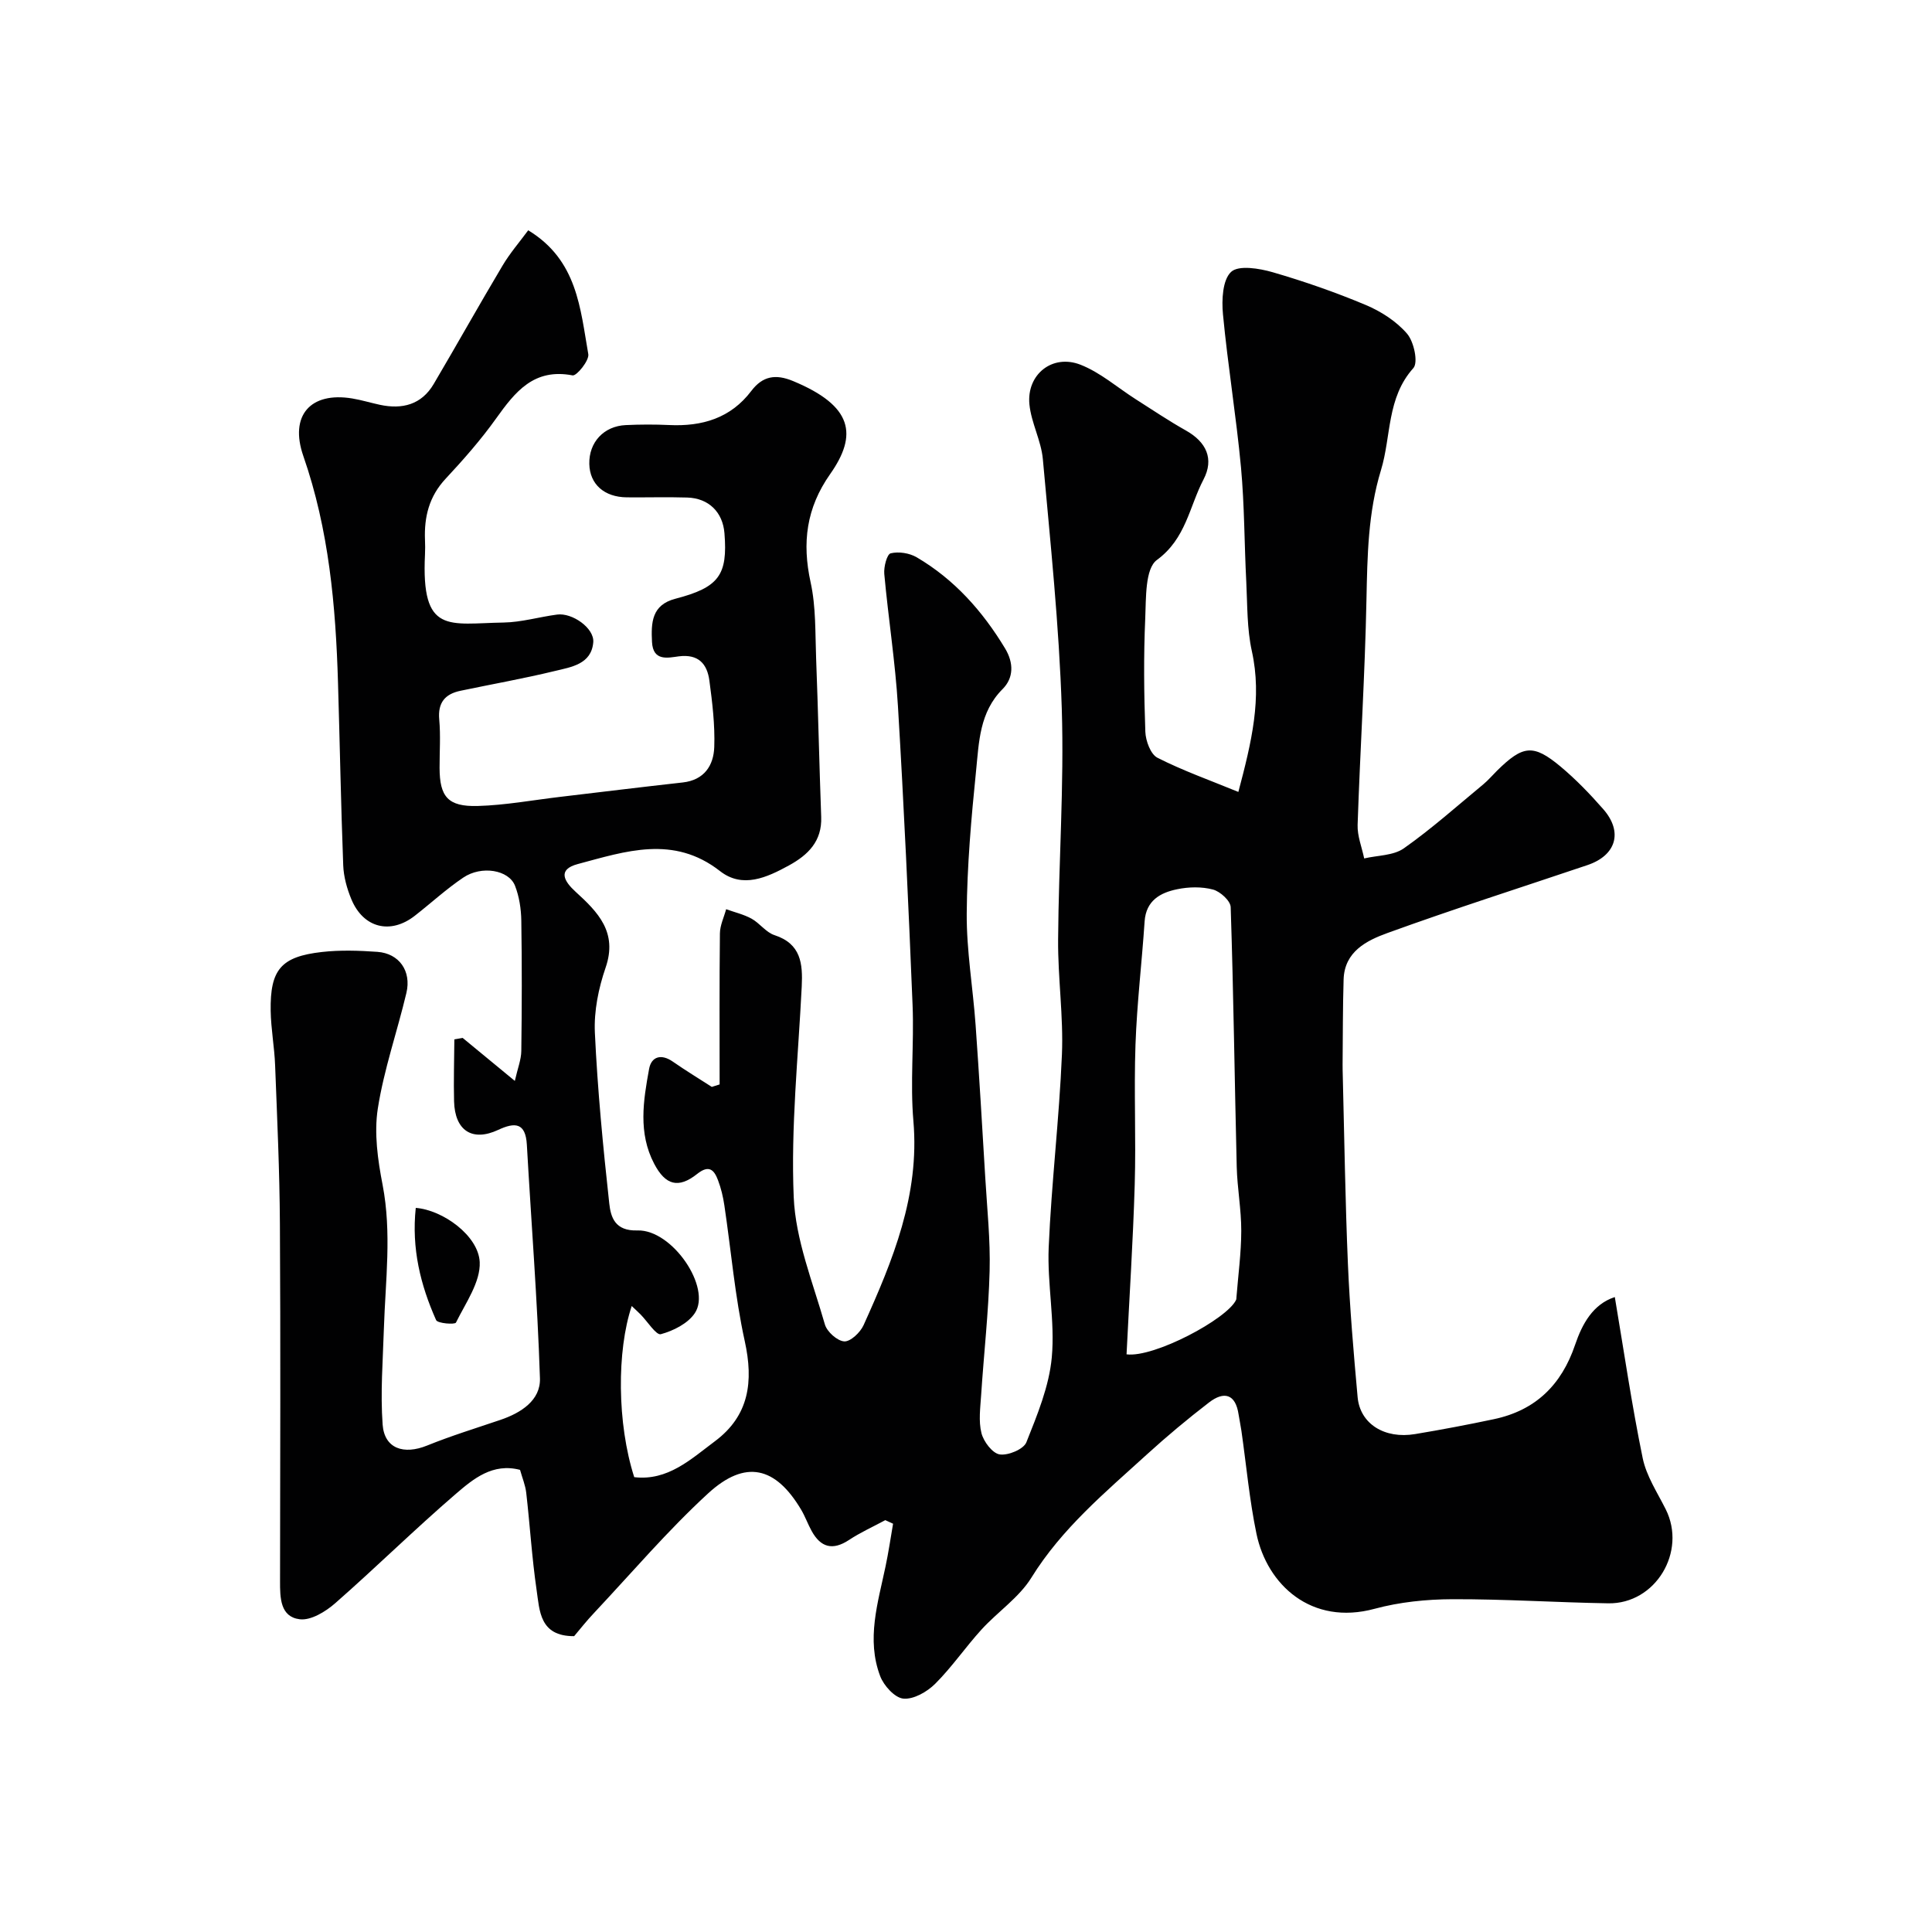 <svg enable-background="new 0 0 400 400" viewBox="0 0 400 400" xmlns="http://www.w3.org/2000/svg"><g fill="#010102"><path d="m118.87 338.75c-7.18.03-7.14-5.28-7.78-9.61-.97-6.65-1.37-13.39-2.14-20.08-.18-1.58-.83-3.11-1.28-4.74-5.67-1.48-9.67 1.86-13.28 4.96-8.52 7.33-16.54 15.24-24.99 22.65-1.98 1.74-5.04 3.61-7.35 3.32-4.03-.5-4.08-4.43-4.07-7.87.03-24.67.12-49.33-.03-74-.06-10.94-.57-21.87-.99-32.8-.14-3.78-.86-7.53-.92-11.31-.13-8.53 2.14-11.21 10.6-12.17 3.78-.43 7.67-.3 11.49-.03 4.5.32 7.09 3.96 6.01 8.51-1.9 8.01-4.66 15.86-5.92 23.95-.79 5.09-.01 10.61.99 15.76 1.92 9.96.59 19.85.27 29.77-.21 6.63-.74 13.3-.26 19.89.37 4.97 4.36 6.3 9.22 4.33 4.96-2.01 10.1-3.59 15.17-5.31 4.27-1.45 8.33-4.05 8.18-8.61-.52-16.13-1.8-32.24-2.71-48.35-.26-4.6-2.46-4.7-5.93-3.08-5.36 2.5-8.98.17-9.14-5.92-.11-4.27.03-8.54.06-12.82.57-.1 1.14-.2 1.72-.3 3.35 2.76 6.7 5.52 10.8 8.9.59-2.61 1.32-4.4 1.34-6.21.12-9 .14-18 0-27-.04-2.41-.43-4.96-1.3-7.19-1.28-3.3-6.94-4.25-10.72-1.69-3.52 2.37-6.67 5.28-10.03 7.9-5.03 3.93-10.65 2.55-13.13-3.41-.92-2.21-1.6-4.67-1.69-7.04-.48-12.6-.7-25.2-1.08-37.8-.47-15.93-1.88-31.71-7.18-46.94-2.91-8.37 1.46-13.35 10.14-11.91 1.92.32 3.8.9 5.71 1.31 4.64.99 8.61-.02 11.14-4.3 4.8-8.14 9.41-16.39 14.25-24.51 1.55-2.61 3.57-4.94 5.32-7.32 10.2 6.18 10.78 16.25 12.44 25.64.23 1.31-2.42 4.56-3.25 4.4-8.02-1.54-11.89 3.4-15.85 8.94-3.14 4.4-6.75 8.5-10.44 12.46-3.42 3.66-4.46 7.89-4.27 12.66.04 1 .05 2 0 3-.82 16.69 4.91 14.29 16.26 14.11 3.7-.06 7.38-1.16 11.09-1.65 3.14-.42 7.73 2.81 7.49 5.73-.38 4.56-4.56 5.13-7.94 5.95-6.47 1.57-13.04 2.73-19.56 4.1-3.19.67-4.71 2.45-4.39 5.95.3 3.31.06 6.66.07 9.99.01 6 1.72 8.08 7.9 7.91 5.71-.16 11.4-1.22 17.09-1.89 8.45-1 16.9-2.04 25.36-2.98 4.45-.5 6.39-3.52 6.52-7.34.16-4.57-.4-9.2-1.01-13.75-.46-3.45-2.25-5.54-6.34-5.02-2.21.29-5.33 1.1-5.54-2.98-.2-3.98-.08-7.66 4.82-8.94 9.03-2.35 10.88-4.88 10.18-13.58-.35-4.35-3.25-7.24-7.7-7.38-4.16-.13-8.33 0-12.5-.04-4.7-.04-7.69-2.73-7.78-6.91-.1-4.47 2.98-7.84 7.55-8.05 2.99-.14 6-.15 9-.01 6.8.32 12.71-1.41 16.99-7.06 2.34-3.09 5.03-3.55 8.64-2.05 12.43 5.16 13.4 11.14 7.68 19.27-4.93 7.01-5.84 14.2-4.04 22.41 1.12 5.1.94 10.5 1.14 15.77.42 10.93.65 21.87 1.05 32.8.19 5.03-2.72 7.87-6.68 10.04-4.59 2.51-9.6 4.82-14.27 1.17-9.63-7.52-19.55-4.1-29.44-1.46-4.33 1.15-2.78 3.62-.48 5.72 4.64 4.23 8.77 8.39 6.23 15.74-1.46 4.24-2.42 8.96-2.22 13.41.55 11.82 1.69 23.62 2.98 35.39.31 2.85 1.17 5.75 5.84 5.6 7.21-.22 15.4 11.87 11.87 17.13-1.43 2.14-4.44 3.65-7.03 4.35-.96.26-2.77-2.64-4.2-4.09-.57-.58-1.18-1.12-1.83-1.74-3.1 9.26-3.05 24.3.52 35.43 6.95.82 11.73-3.72 16.7-7.43 7.1-5.3 8.03-12.35 6.18-20.75-2.03-9.23-2.82-18.73-4.22-28.1-.26-1.76-.68-3.53-1.31-5.19-.8-2.13-1.85-3.28-4.32-1.31-3.9 3.1-6.58 2.32-8.9-2.11-3.35-6.38-2.25-13.07-1.05-19.64.47-2.56 2.51-3.17 4.9-1.51 2.63 1.83 5.38 3.5 8.08 5.24l1.62-.51c0-10.42-.06-20.85.06-31.27.02-1.68.84-3.34 1.29-5.01 1.76.64 3.64 1.07 5.26 1.96 1.7.94 2.99 2.84 4.75 3.41 5.5 1.79 5.87 5.91 5.64 10.64-.72 14.53-2.27 29.1-1.66 43.58.37 8.87 3.96 17.65 6.45 26.37.43 1.52 2.57 3.43 4.01 3.52 1.29.08 3.32-1.85 4-3.35 6.06-13.42 11.64-26.91 10.32-42.26-.69-7.94.15-16-.17-23.99-.84-20.64-1.79-41.29-3.03-61.91-.55-9.15-2-18.25-2.83-27.39-.13-1.44.55-4.07 1.32-4.26 1.65-.41 3.88-.06 5.39.82 7.8 4.58 13.63 11.14 18.29 18.85 1.85 3.06 1.78 6.15-.51 8.44-4.78 4.79-4.88 10.96-5.48 16.87-1 9.83-1.87 19.73-1.94 29.6-.05 7.69 1.29 15.39 1.84 23.1.75 10.53 1.37 21.07 2 31.6.38 6.43 1.07 12.88.9 19.3-.22 8.55-1.19 17.08-1.75 25.62-.17 2.65-.57 5.45.06 7.95.44 1.76 2.27 4.18 3.77 4.41 1.75.27 4.96-1.07 5.53-2.51 2.26-5.68 4.71-11.59 5.26-17.57.69-7.51-.96-15.2-.64-22.78.57-13.32 2.18-26.6 2.74-39.92.33-7.91-.85-15.87-.79-23.8.11-15.94 1.26-31.89.76-47.8-.55-17.26-2.37-34.48-3.92-51.69-.35-3.83-2.4-7.5-2.78-11.32-.61-6.19 4.73-10.49 10.55-8.23 4.13 1.61 7.67 4.74 11.48 7.17 3.43 2.18 6.81 4.46 10.35 6.45 4.25 2.38 5.9 5.88 3.66 10.16-2.94 5.62-3.62 12.24-9.64 16.65-2.47 1.8-2.24 7.91-2.42 12.09-.35 7.82-.26 15.67.02 23.49.07 1.87 1.09 4.65 2.5 5.37 5.27 2.68 10.89 4.67 16.76 7.08 2.74-10.34 4.94-19.44 2.79-29.16-1.02-4.62-.91-9.5-1.15-14.28-.41-7.93-.37-15.9-1.1-23.8-.99-10.58-2.73-21.09-3.73-31.67-.28-2.96-.09-7.11 1.69-8.76 1.55-1.44 5.83-.73 8.6.07 6.54 1.9 13.01 4.15 19.29 6.79 3.16 1.33 6.34 3.38 8.54 5.94 1.42 1.65 2.34 5.96 1.3 7.12-5.54 6.18-4.56 14.07-6.7 21.11-2.7 8.84-2.82 17.77-3.01 26.85-.31 15.54-1.31 31.07-1.83 46.61-.08 2.3.88 4.63 1.36 6.95 2.77-.65 6.05-.57 8.21-2.09 5.75-4.05 11.03-8.77 16.46-13.26 1.02-.85 1.89-1.88 2.84-2.82 5.37-5.29 7.5-5.56 13.15-.85 3.18 2.66 6.1 5.69 8.84 8.82 4.13 4.72 2.68 9.57-3.28 11.58-13.81 4.66-27.71 9.09-41.4 14.06-4.28 1.55-8.9 3.82-9.08 9.61-.18 5.85-.15 11.72-.21 17.57-.01.83.02 1.67.04 2.5.33 12.94.51 25.88 1.06 38.8.39 9.21 1.18 18.42 2.01 27.61.5 5.53 5.57 8.71 11.91 7.65 5.46-.91 10.91-1.94 16.33-3.09 8.59-1.82 13.97-7.08 16.79-15.4 1.46-4.31 3.69-8.4 8.22-9.88 1.89 11.21 3.51 22.34 5.77 33.34.76 3.71 3.03 7.13 4.77 10.6 4.4 8.79-2.11 19.64-11.91 19.47-10.77-.18-21.54-.89-32.31-.85-5.36.02-10.89.59-16.04 1.98-13.12 3.56-22.28-5-24.47-15.52-1.46-7.02-2.1-14.22-3.12-21.33-.16-1.13-.41-2.24-.58-3.36-.63-4.31-3.04-4.88-6.13-2.5-4.42 3.4-8.72 6.99-12.84 10.74-8.63 7.86-17.62 15.33-23.92 25.51-2.56 4.14-7 7.09-10.36 10.78-3.31 3.64-6.11 7.76-9.58 11.22-1.67 1.66-4.46 3.26-6.58 3.06-1.77-.16-4.06-2.69-4.8-4.66-2.89-7.62-.47-15.18 1.11-22.7.62-2.93 1.05-5.9 1.56-8.85-.54-.25-1.07-.5-1.61-.74-2.52 1.36-5.15 2.54-7.52 4.11-3.39 2.23-5.85 1.54-7.73-1.87-.79-1.43-1.34-3-2.17-4.4-5.3-8.93-11.54-10.46-19.26-3.38-8.35 7.67-15.76 16.38-23.54 24.67-1.59 1.67-3.01 3.48-4.2 4.89zm114.37-58.35c5.66.75 20.86-7.33 22.68-11.28.07-.14.05-.33.07-.49.36-4.6.99-9.2 1-13.8.01-4.42-.83-8.84-.94-13.26-.44-17.92-.66-35.84-1.25-53.76-.04-1.31-2.18-3.25-3.67-3.64-2.33-.62-5.03-.56-7.42-.06-3.48.71-6.44 2.34-6.73 6.66-.57 8.51-1.59 17-1.89 25.52-.34 9.67.13 19.36-.16 29.03-.35 11.74-1.12 23.46-1.69 35.08z"/><path d="m86.08 250.08c5.6.43 12.99 5.76 13.24 11.23.18 4.12-2.92 8.46-4.92 12.52-.22.44-3.8.18-4.11-.52-3.23-7.25-5.11-14.82-4.21-23.23z"/></g></svg>